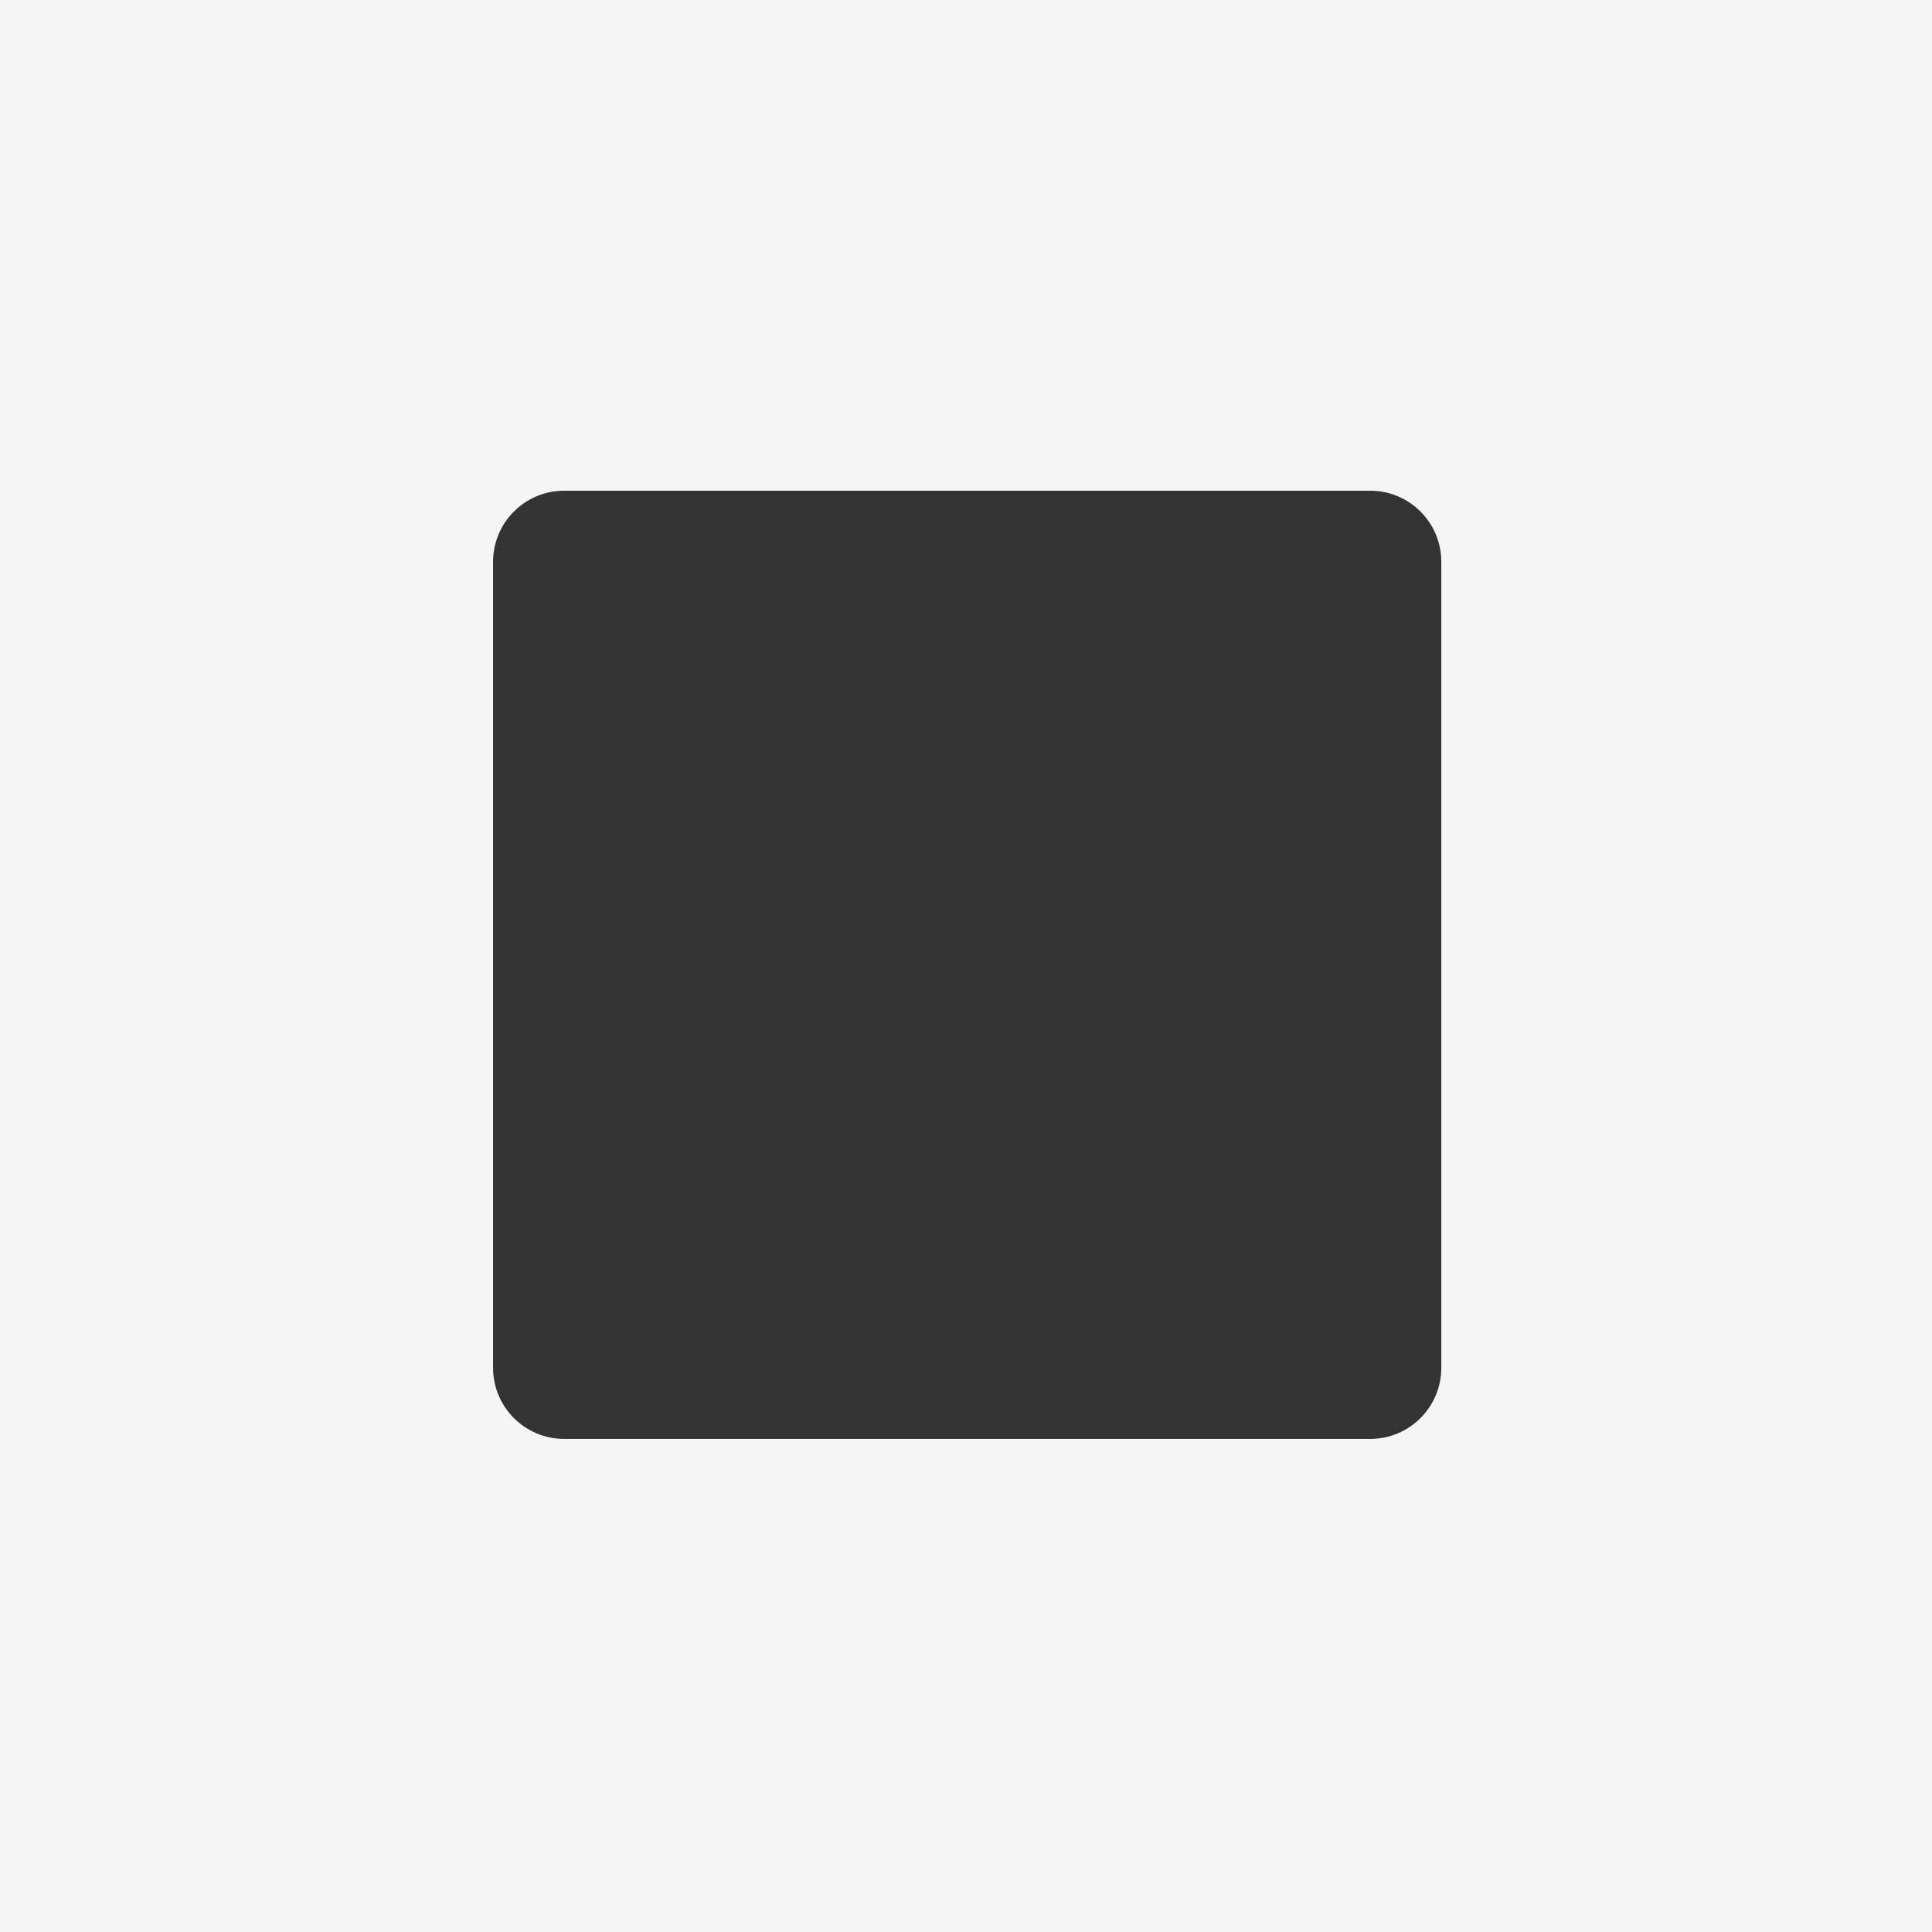 <?xml version="1.0" encoding="UTF-8"?> <svg xmlns="http://www.w3.org/2000/svg" width="815" height="815" viewBox="0 0 815 815" fill="none"><rect x="0" y="0" width="815" height="815" fill="#333333" stroke="none"/> <path fill-rule="evenodd" clip-rule="evenodd" d="M815 0H0V815H815V0ZM238 207C221.431 207 208 220.431 208 237V577C208 593.569 221.431 607 238 607H578C594.569 607 608 593.569 608 577V237C608 220.431 594.569 207 578 207H238Z" fill="#F5F5F5"></path> </svg> 